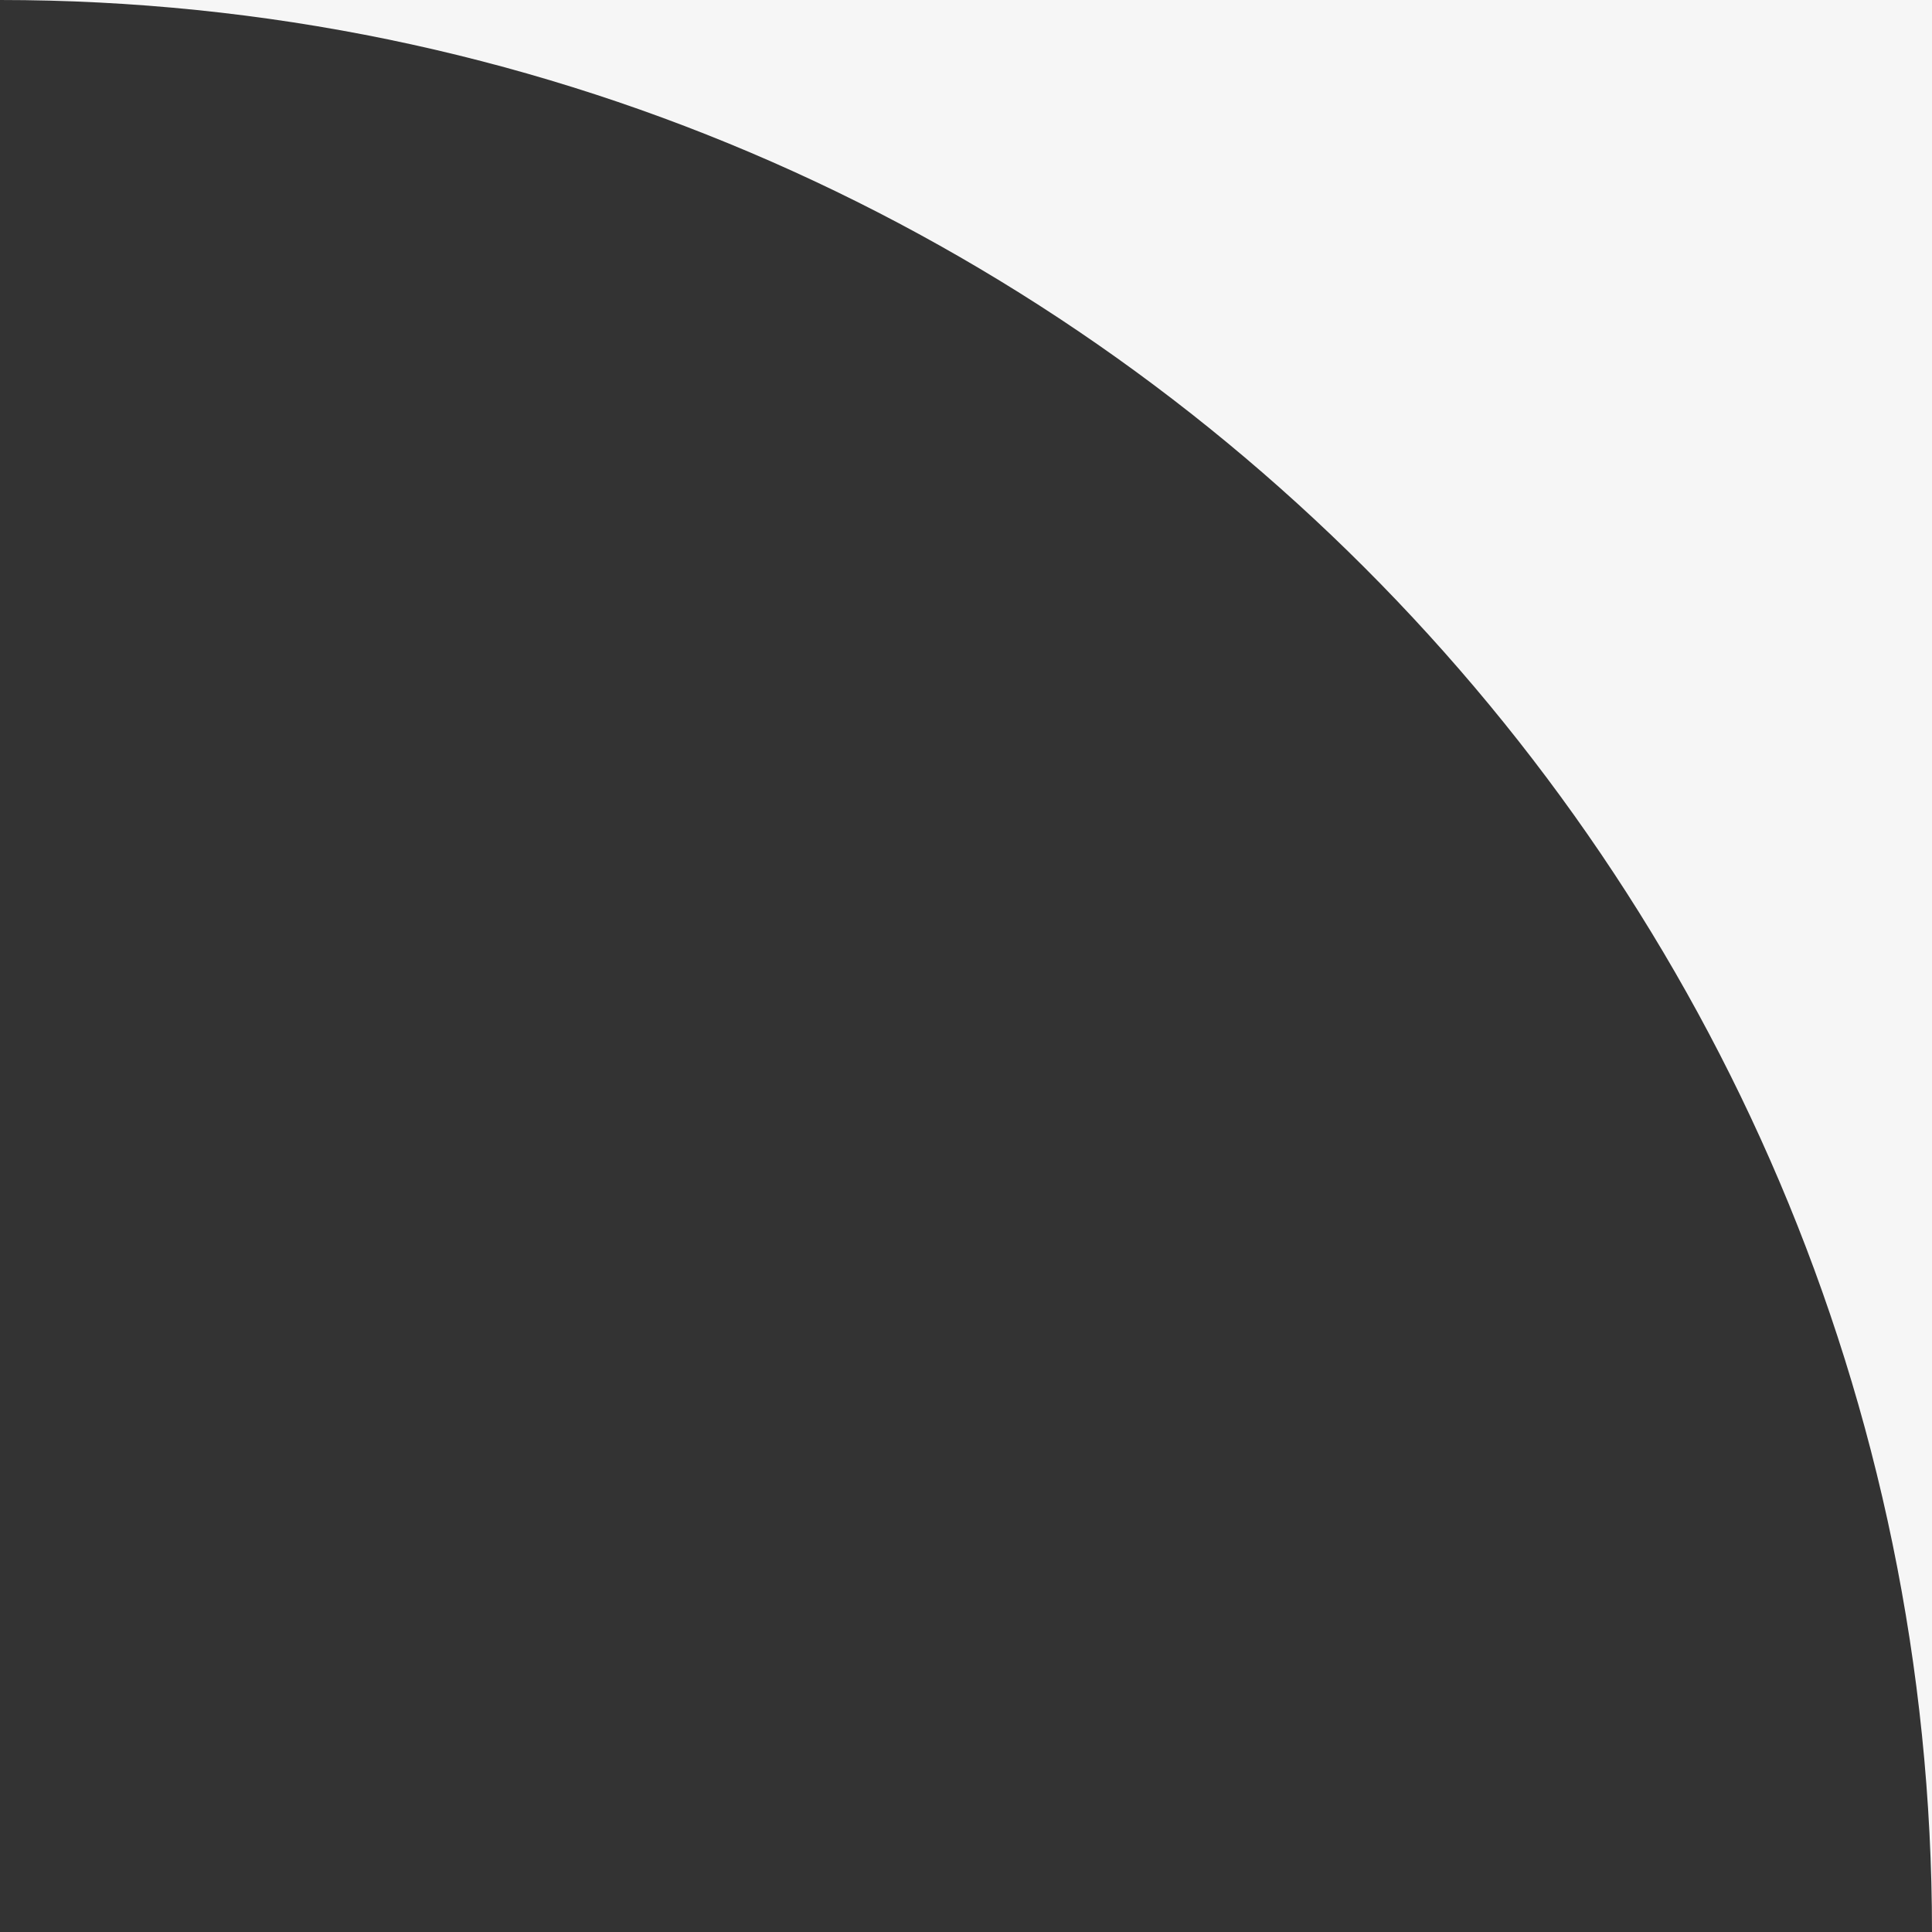 <?xml version="1.0" encoding="UTF-8"?> <svg xmlns="http://www.w3.org/2000/svg" width="10" height="10" viewBox="0 0 10 10" fill="none"><rect x="0" y="0" width="10" height="10" fill="#333333" stroke="none"/> <path d="M0 0C5.5 0 10 4.5 10 10V0H0Z" fill="#F6F6F6"></path> </svg> 